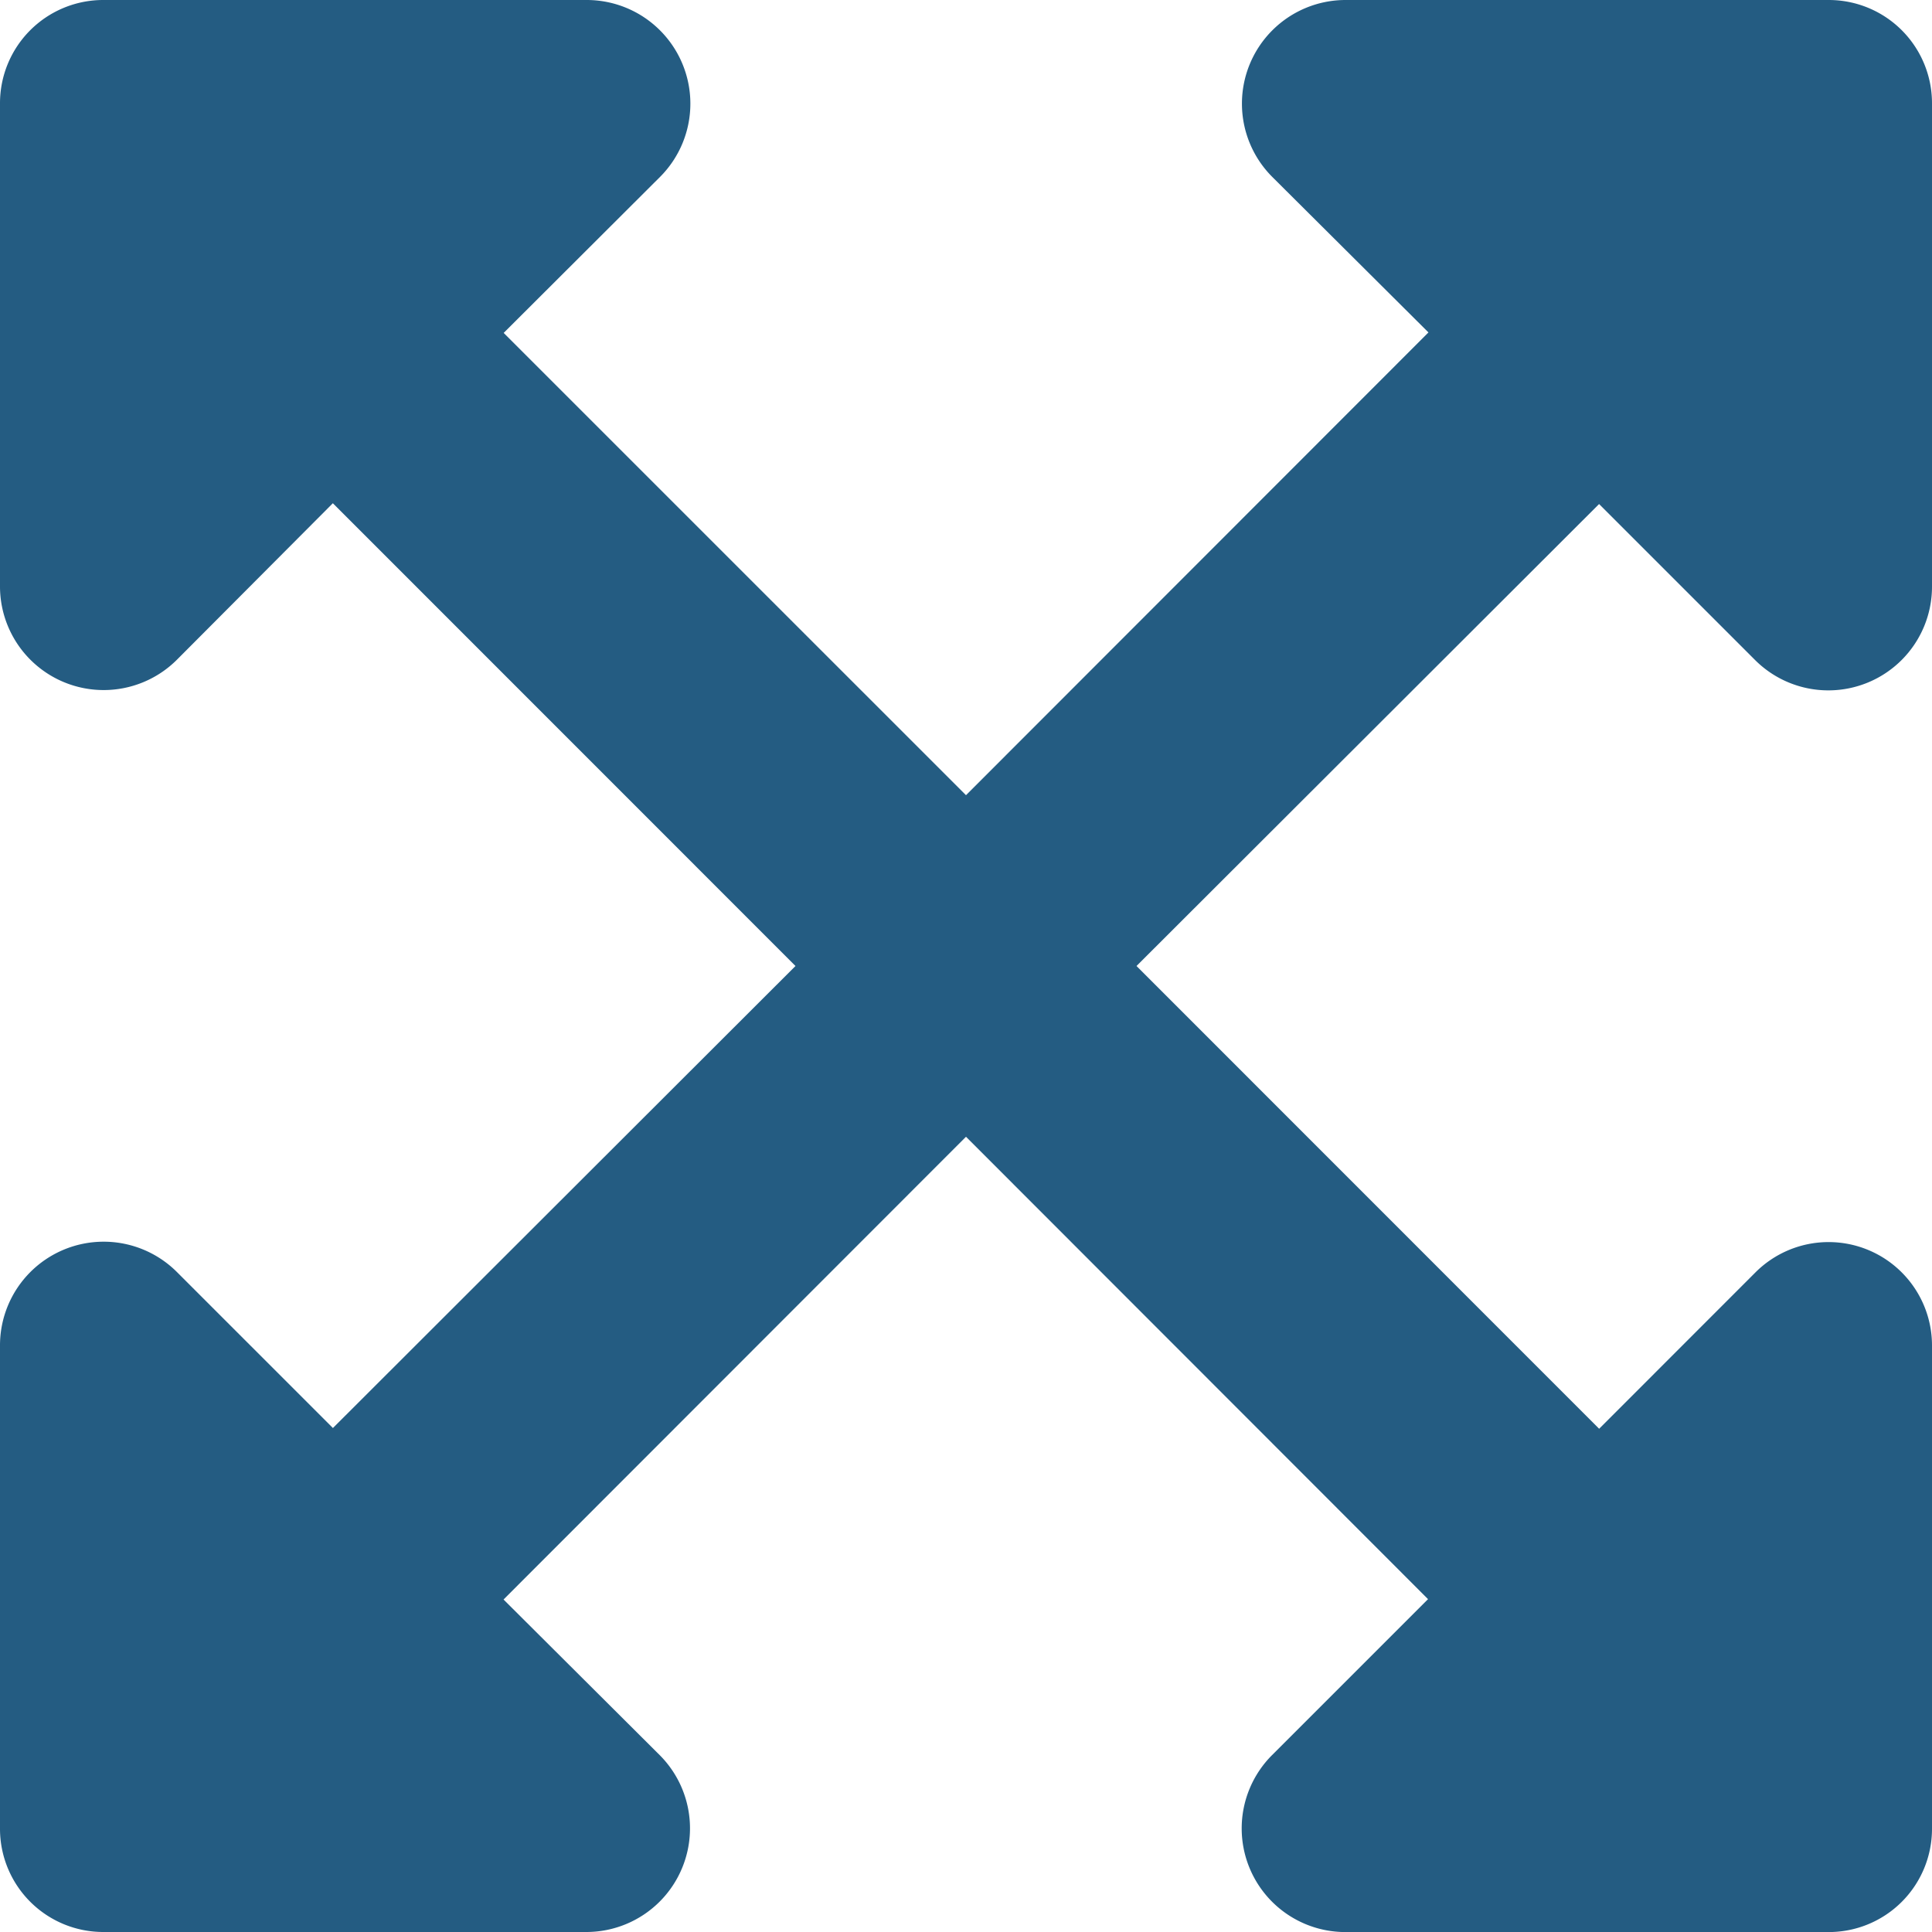 <svg xmlns="http://www.w3.org/2000/svg" width="31.5" height="31.5" viewBox="0 0 31.5 31.5">
  <path id="Icon_awesome-expand-arrows-alt" data-name="Icon awesome-expand-arrows-alt" d="M31.5,24.188v7.875a1.683,1.683,0,0,1-1.687,1.688H21.938a1.69,1.69,0,0,1-1.2-2.883l2.545-2.545L15.75,20.784,8.21,28.329l2.547,2.538a1.69,1.69,0,0,1-1.2,2.883H1.688A1.683,1.683,0,0,1,0,32.063V24.188a1.69,1.69,0,0,1,2.883-1.2l2.545,2.545L12.97,18,5.427,10.455,2.883,13.008A1.69,1.69,0,0,1,0,11.813V3.938A1.683,1.683,0,0,1,1.687,2.25H9.563a1.69,1.69,0,0,1,1.2,2.883L8.212,7.678l7.538,7.537,7.54-7.545L20.742,5.133a1.69,1.69,0,0,1,1.2-2.883h7.875A1.683,1.683,0,0,1,31.5,3.938v7.875a1.69,1.69,0,0,1-2.883,1.2l-2.545-2.545L18.53,18l7.543,7.545L28.617,23A1.686,1.686,0,0,1,31.5,24.188Z" transform="translate(0 -2.25)" fill="#245c82"/>
</svg>
